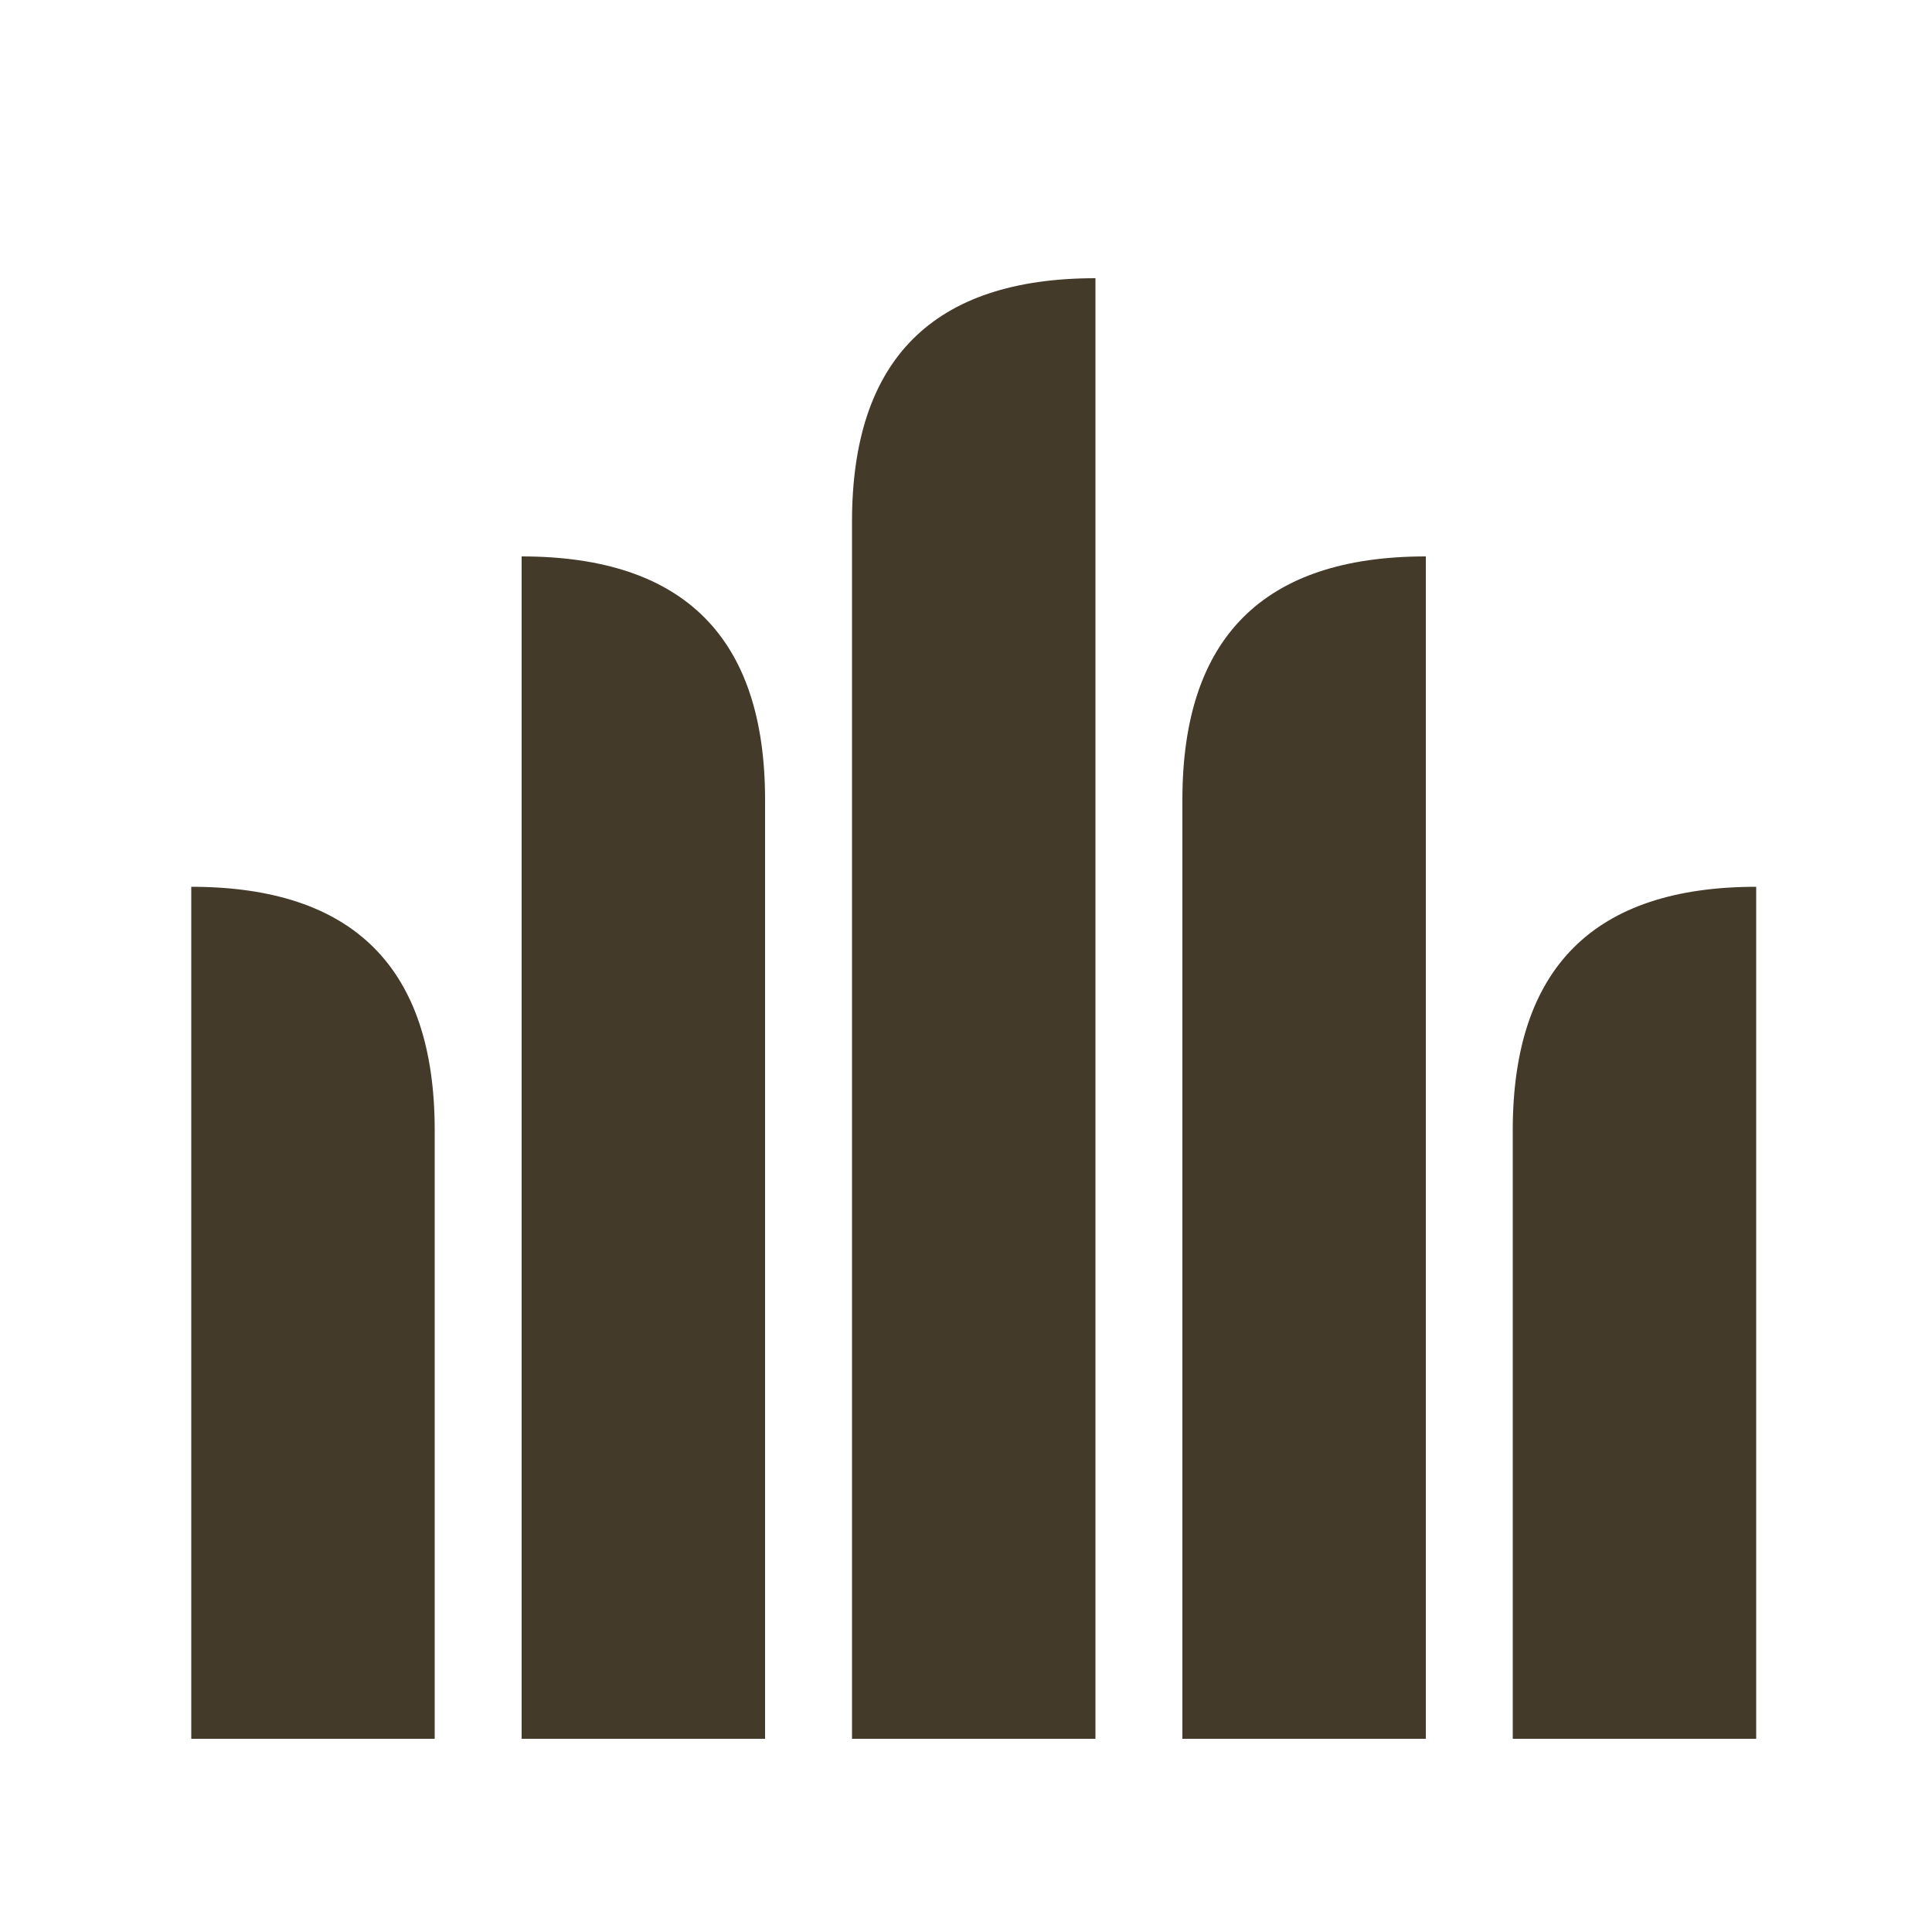 <svg
    viewBox="0 0 100 100"
    xmlns="http://www.w3.org/2000/svg"
    version="1.1"
    xmlns:xlink="http://www.w3.org/1999/xlink"
>
    <g transform="scale(0.9,0.9) translate(6,10)">
        <g transform="scale(-1,1) translate(-100,0)">
            <path d="M62 36 Q62 22, 76 22 L76 90 L62 90 Z" fill="#433a2a" />
            <g transform="translate(19,19)">
                <path d="M62 36 Q62 22, 76 22 L76 71 L62 71 Z" fill="#433a2a" />
            </g>
        </g>
        <g transform="translate(0,-4)">
            <path d="M43 24 Q43 10, 57 10 L57 94 L43 94 L43 Z" fill="#433a2a" />
        </g>
        <path d="M62 36 Q62 22, 76 22 L76 90 L62 90 Z" fill="#433a2a" />
        <g transform="translate(19,19)">
            <path d="M62 36 Q62 22, 76 22 L76 71 L62 71 Z" fill="#433a2a" />
        </g>
    </g>
</svg>
